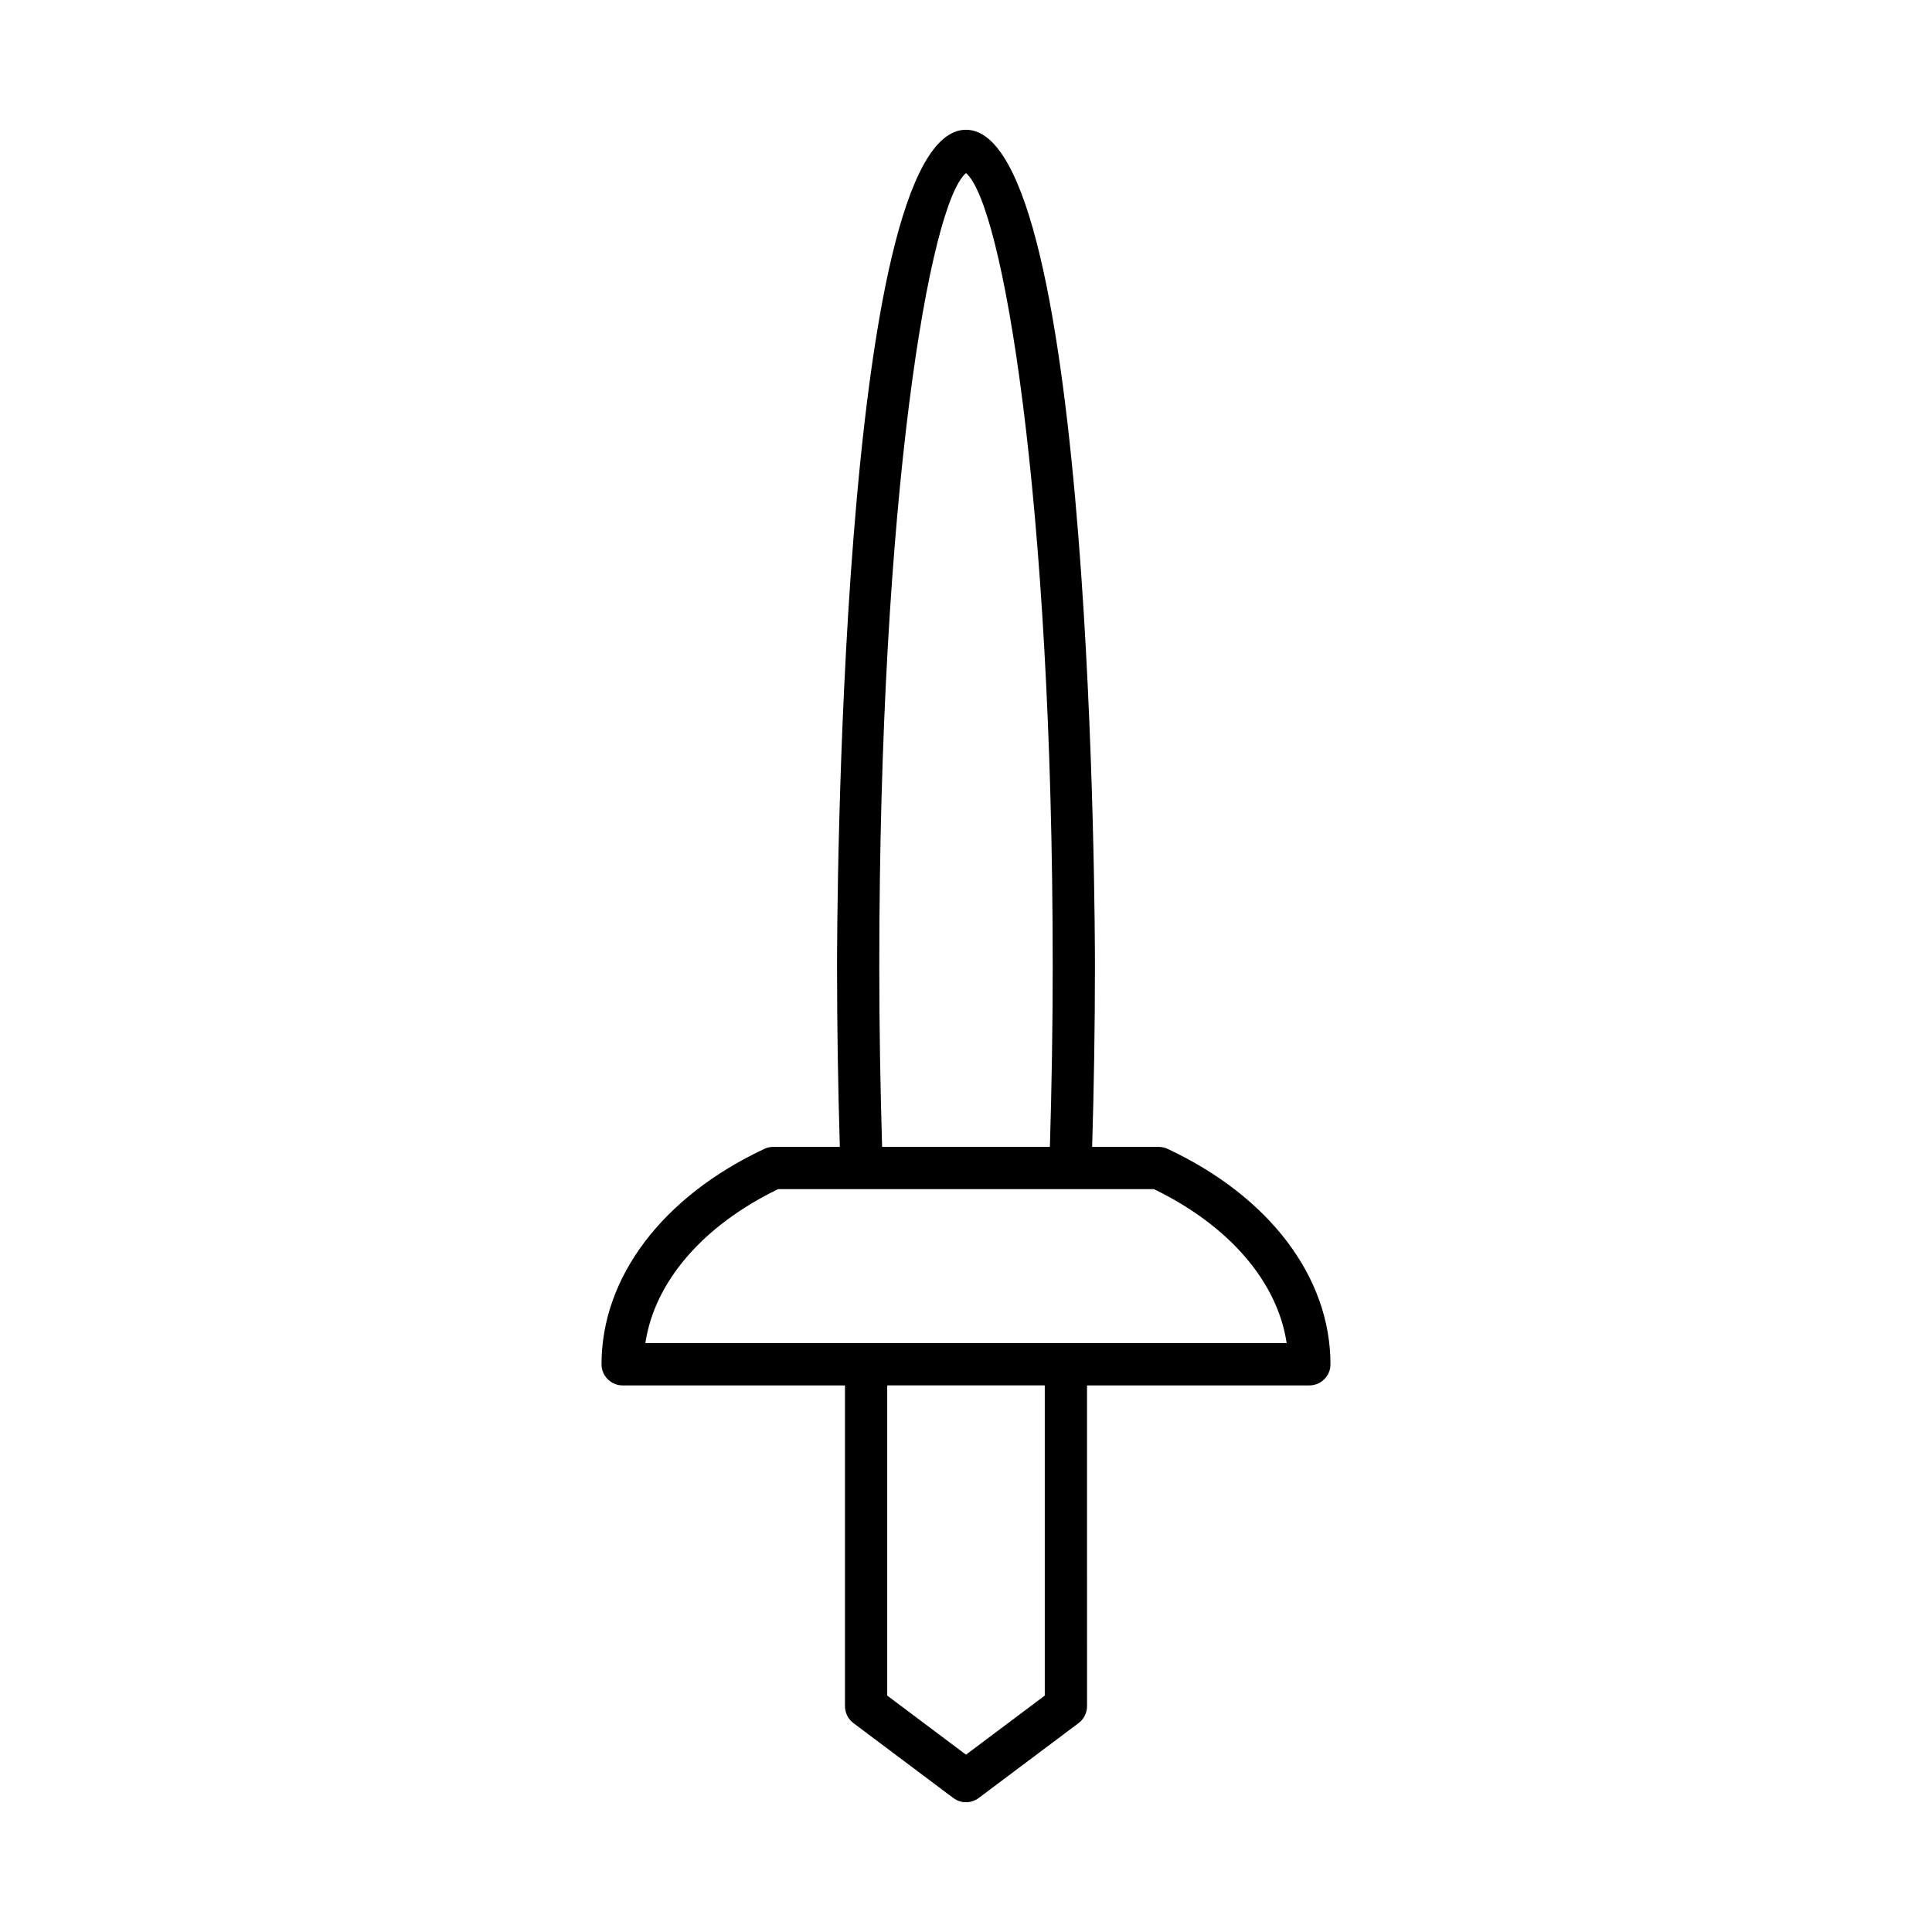 <?xml version="1.0" encoding="UTF-8"?>
<!-- Uploaded to: SVG Repo, www.svgrepo.com, Generator: SVG Repo Mixer Tools -->
<svg fill="#000000" width="800px" height="800px" version="1.1" viewBox="144 144 512 512" xmlns="http://www.w3.org/2000/svg">
 <path d="m453.45 448.47c-0.742-0.352-1.555-0.531-2.379-0.531h-17.641c0.469-15.707 0.742-31.77 0.742-47.941 0-9.047-0.387-221.61-34.176-221.61-33.785-0.004-34.172 212.56-34.172 221.61 0 16.238 0.273 32.293 0.742 47.941h-17.641c-0.824 0-1.633 0.18-2.379 0.531-27.012 12.676-43.137 34.016-43.137 57.078 0 3.094 2.508 5.598 5.598 5.598h58.918v85.012c0 1.762 0.832 3.422 2.238 4.477l26.477 19.855c0.996 0.75 2.18 1.121 3.359 1.121s2.363-0.371 3.359-1.121l26.477-19.855c1.406-1.055 2.238-2.719 2.238-4.477l-0.004-85.012h58.918c3.09 0 5.598-2.504 5.598-5.598 0-23.066-16.125-44.402-43.137-57.078zm-53.449-258.6c9.602 8.059 22.977 85.457 22.977 210.12 0 16.176-0.273 32.238-0.746 47.941h-44.465c-0.469-15.641-0.746-31.699-0.746-47.941 0-124.67 13.375-202.07 22.98-210.12zm20.875 403.48-20.875 15.656-20.879-15.656v-82.211h41.754zm-105.85-93.406c2.406-16.188 15.152-31.102 35.172-40.812h99.609c20.023 9.715 32.766 24.629 35.172 40.812z"/>
</svg>